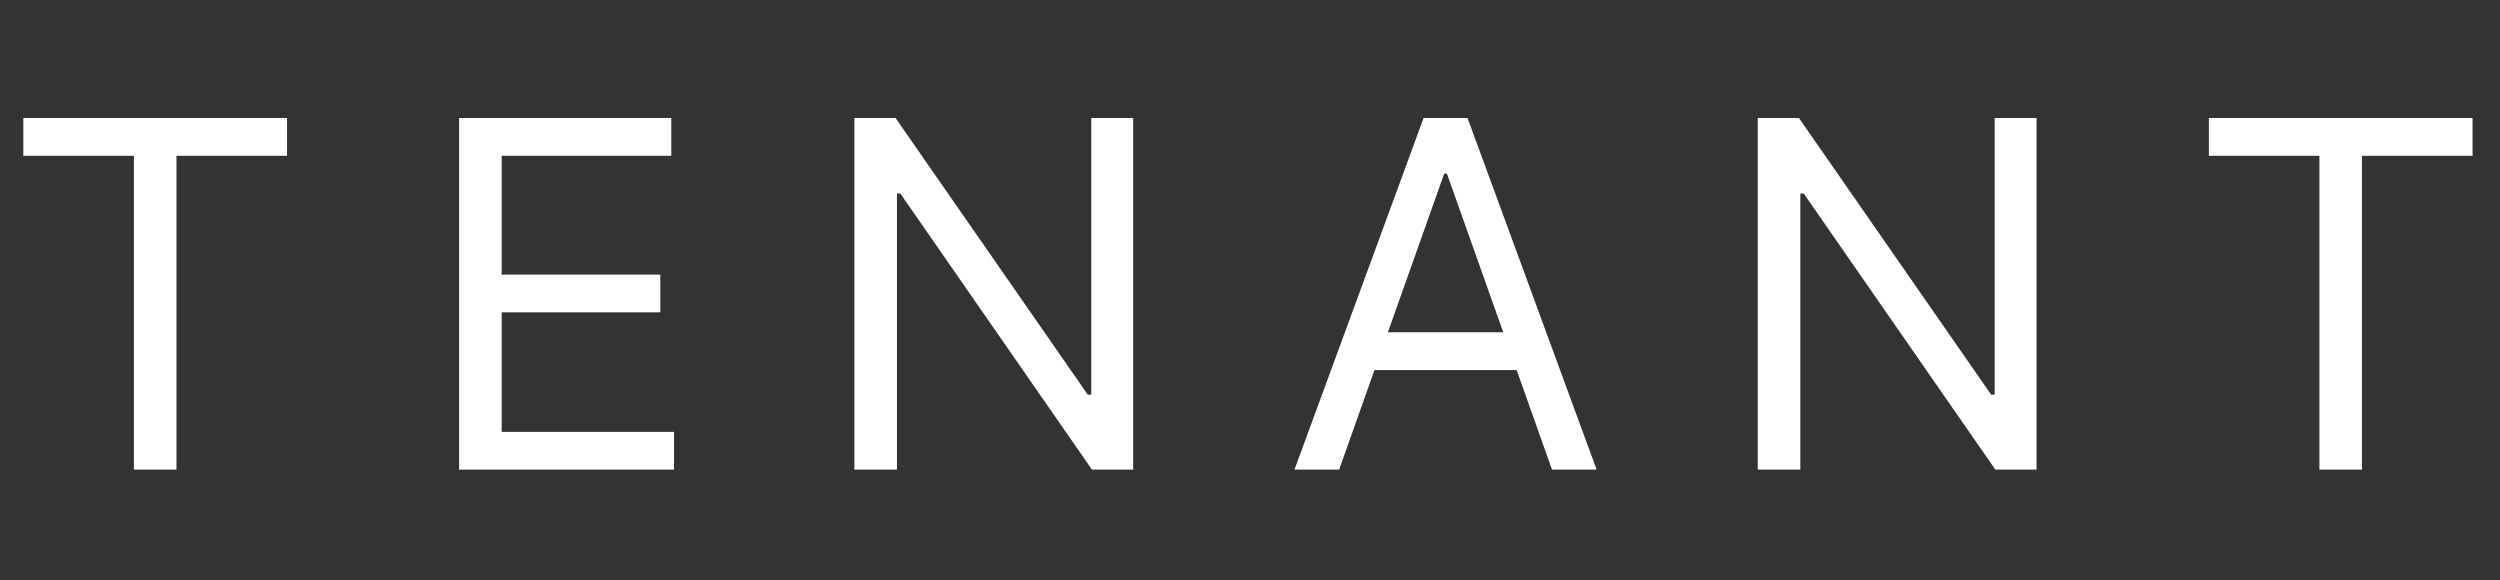 <svg width="181" height="42" viewBox="0 0 181 42" fill="none" xmlns="http://www.w3.org/2000/svg">
<rect x="0" y="0" width="181" height="42" fill="#333333" stroke="none"/>
<path d="M1.69 11.28V8.545H20.781V11.28H12.777V34H9.695V11.28H1.69ZM33.238 34V8.545H48.601V11.28H36.321V19.881H47.805V22.615H36.321V31.266H48.8V34H33.238ZM82.041 8.545V34H79.058L65.187 14.014H64.939V34H61.856V8.545H64.839L78.76 28.581H79.008V8.545H82.041ZM96.953 34H93.721L103.068 8.545H106.25L115.596 34H112.365L104.758 12.572H104.56L96.953 34ZM98.146 24.057H111.172V26.791H98.146V24.057ZM147.446 8.545V34H144.463L130.592 14.014H130.344V34H127.261V8.545H130.244L144.165 28.581H144.413V8.545H147.446ZM159.922 11.28V8.545H179.013V11.28H171.008V34H167.926V11.28H159.922Z" fill="white"/>
</svg>
